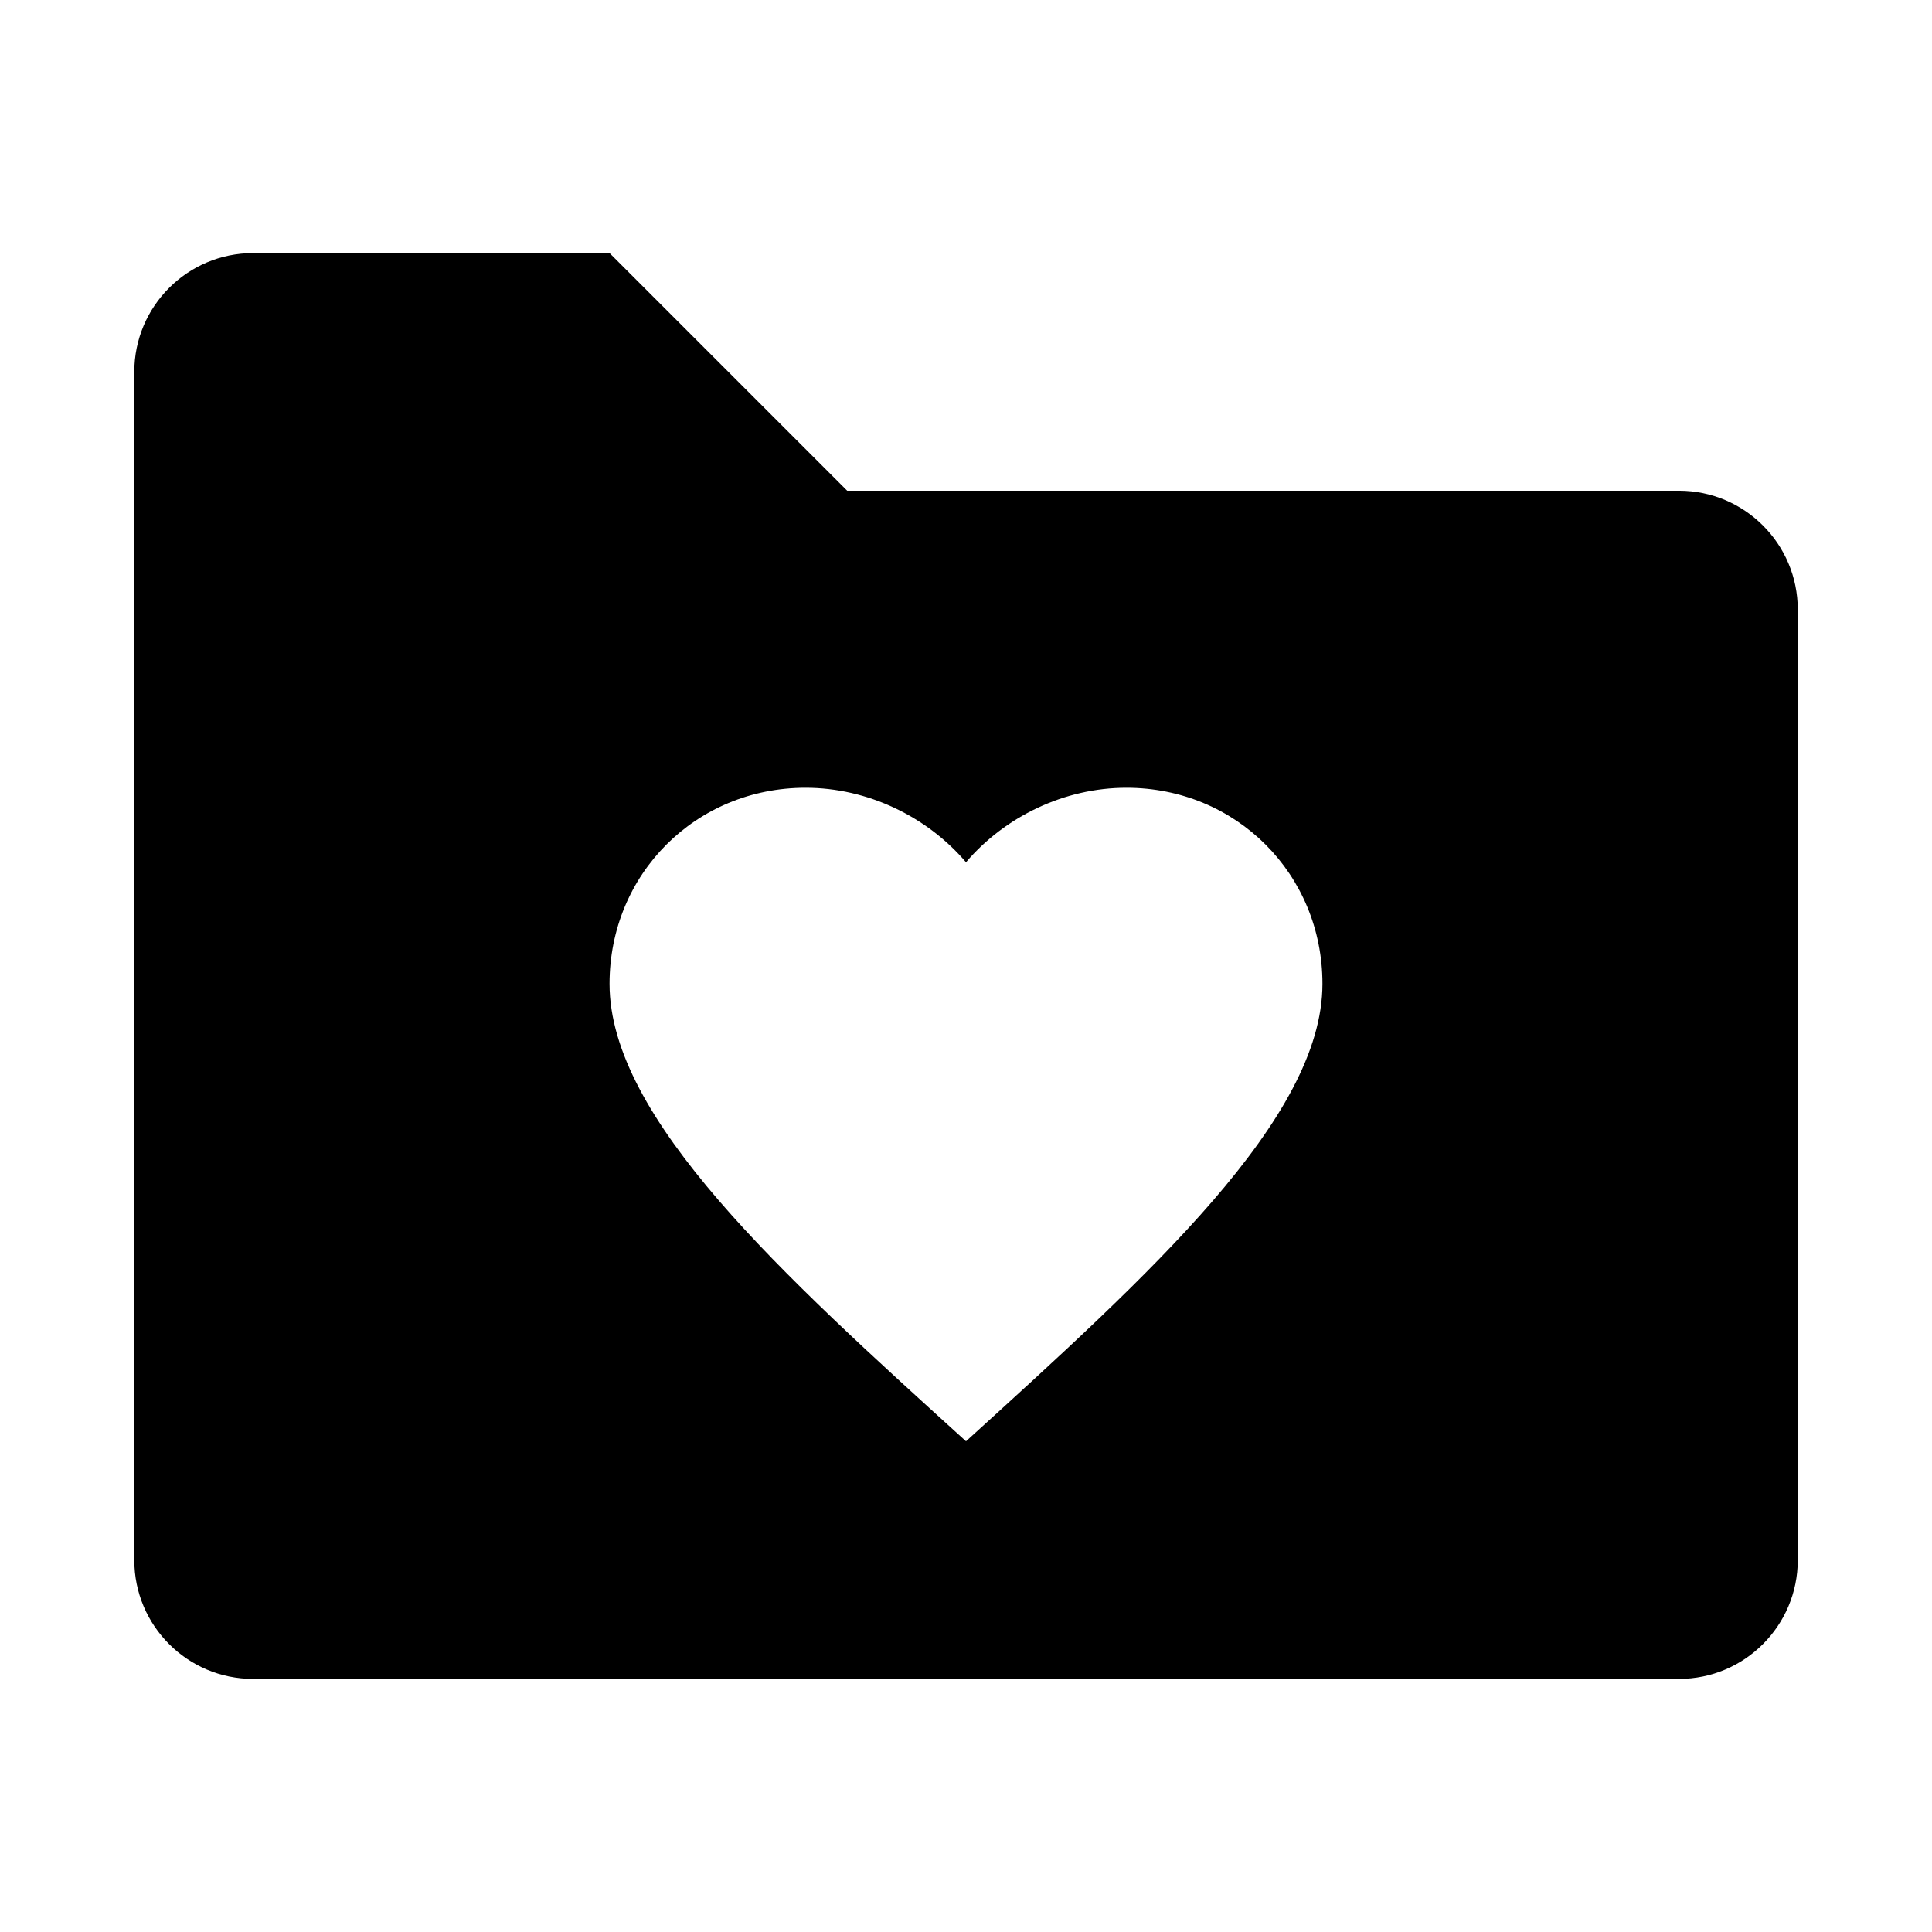 <?xml version="1.0" encoding="UTF-8"?>
<!-- Uploaded to: SVG Repo, www.svgrepo.com, Generator: SVG Repo Mixer Tools -->
<svg fill="#000000" width="800px" height="800px" version="1.1" viewBox="144 144 512 512" xmlns="http://www.w3.org/2000/svg">
 <path d="m588.93 274.05h-220.41l-62.977-62.977h-94.465c-17.383 0-31.488 14.105-31.488 31.488v314.88c0 17.383 14.105 31.488 31.488 31.488h377.86c17.383 0 31.488-14.105 31.488-31.488v-251.91c0-17.383-14.105-31.488-31.488-31.488zm-188.93 251.9c-48.648-44.113-94.465-85.523-94.465-121.23 0-29.094 22.859-51.953 51.953-51.953 16.438 0 32.215 7.652 42.512 19.742 10.297-12.09 26.07-19.742 42.508-19.742 29.094 0 51.953 22.859 51.953 51.957 0 35.707-45.812 77.02-94.461 121.23z"/>
</svg>